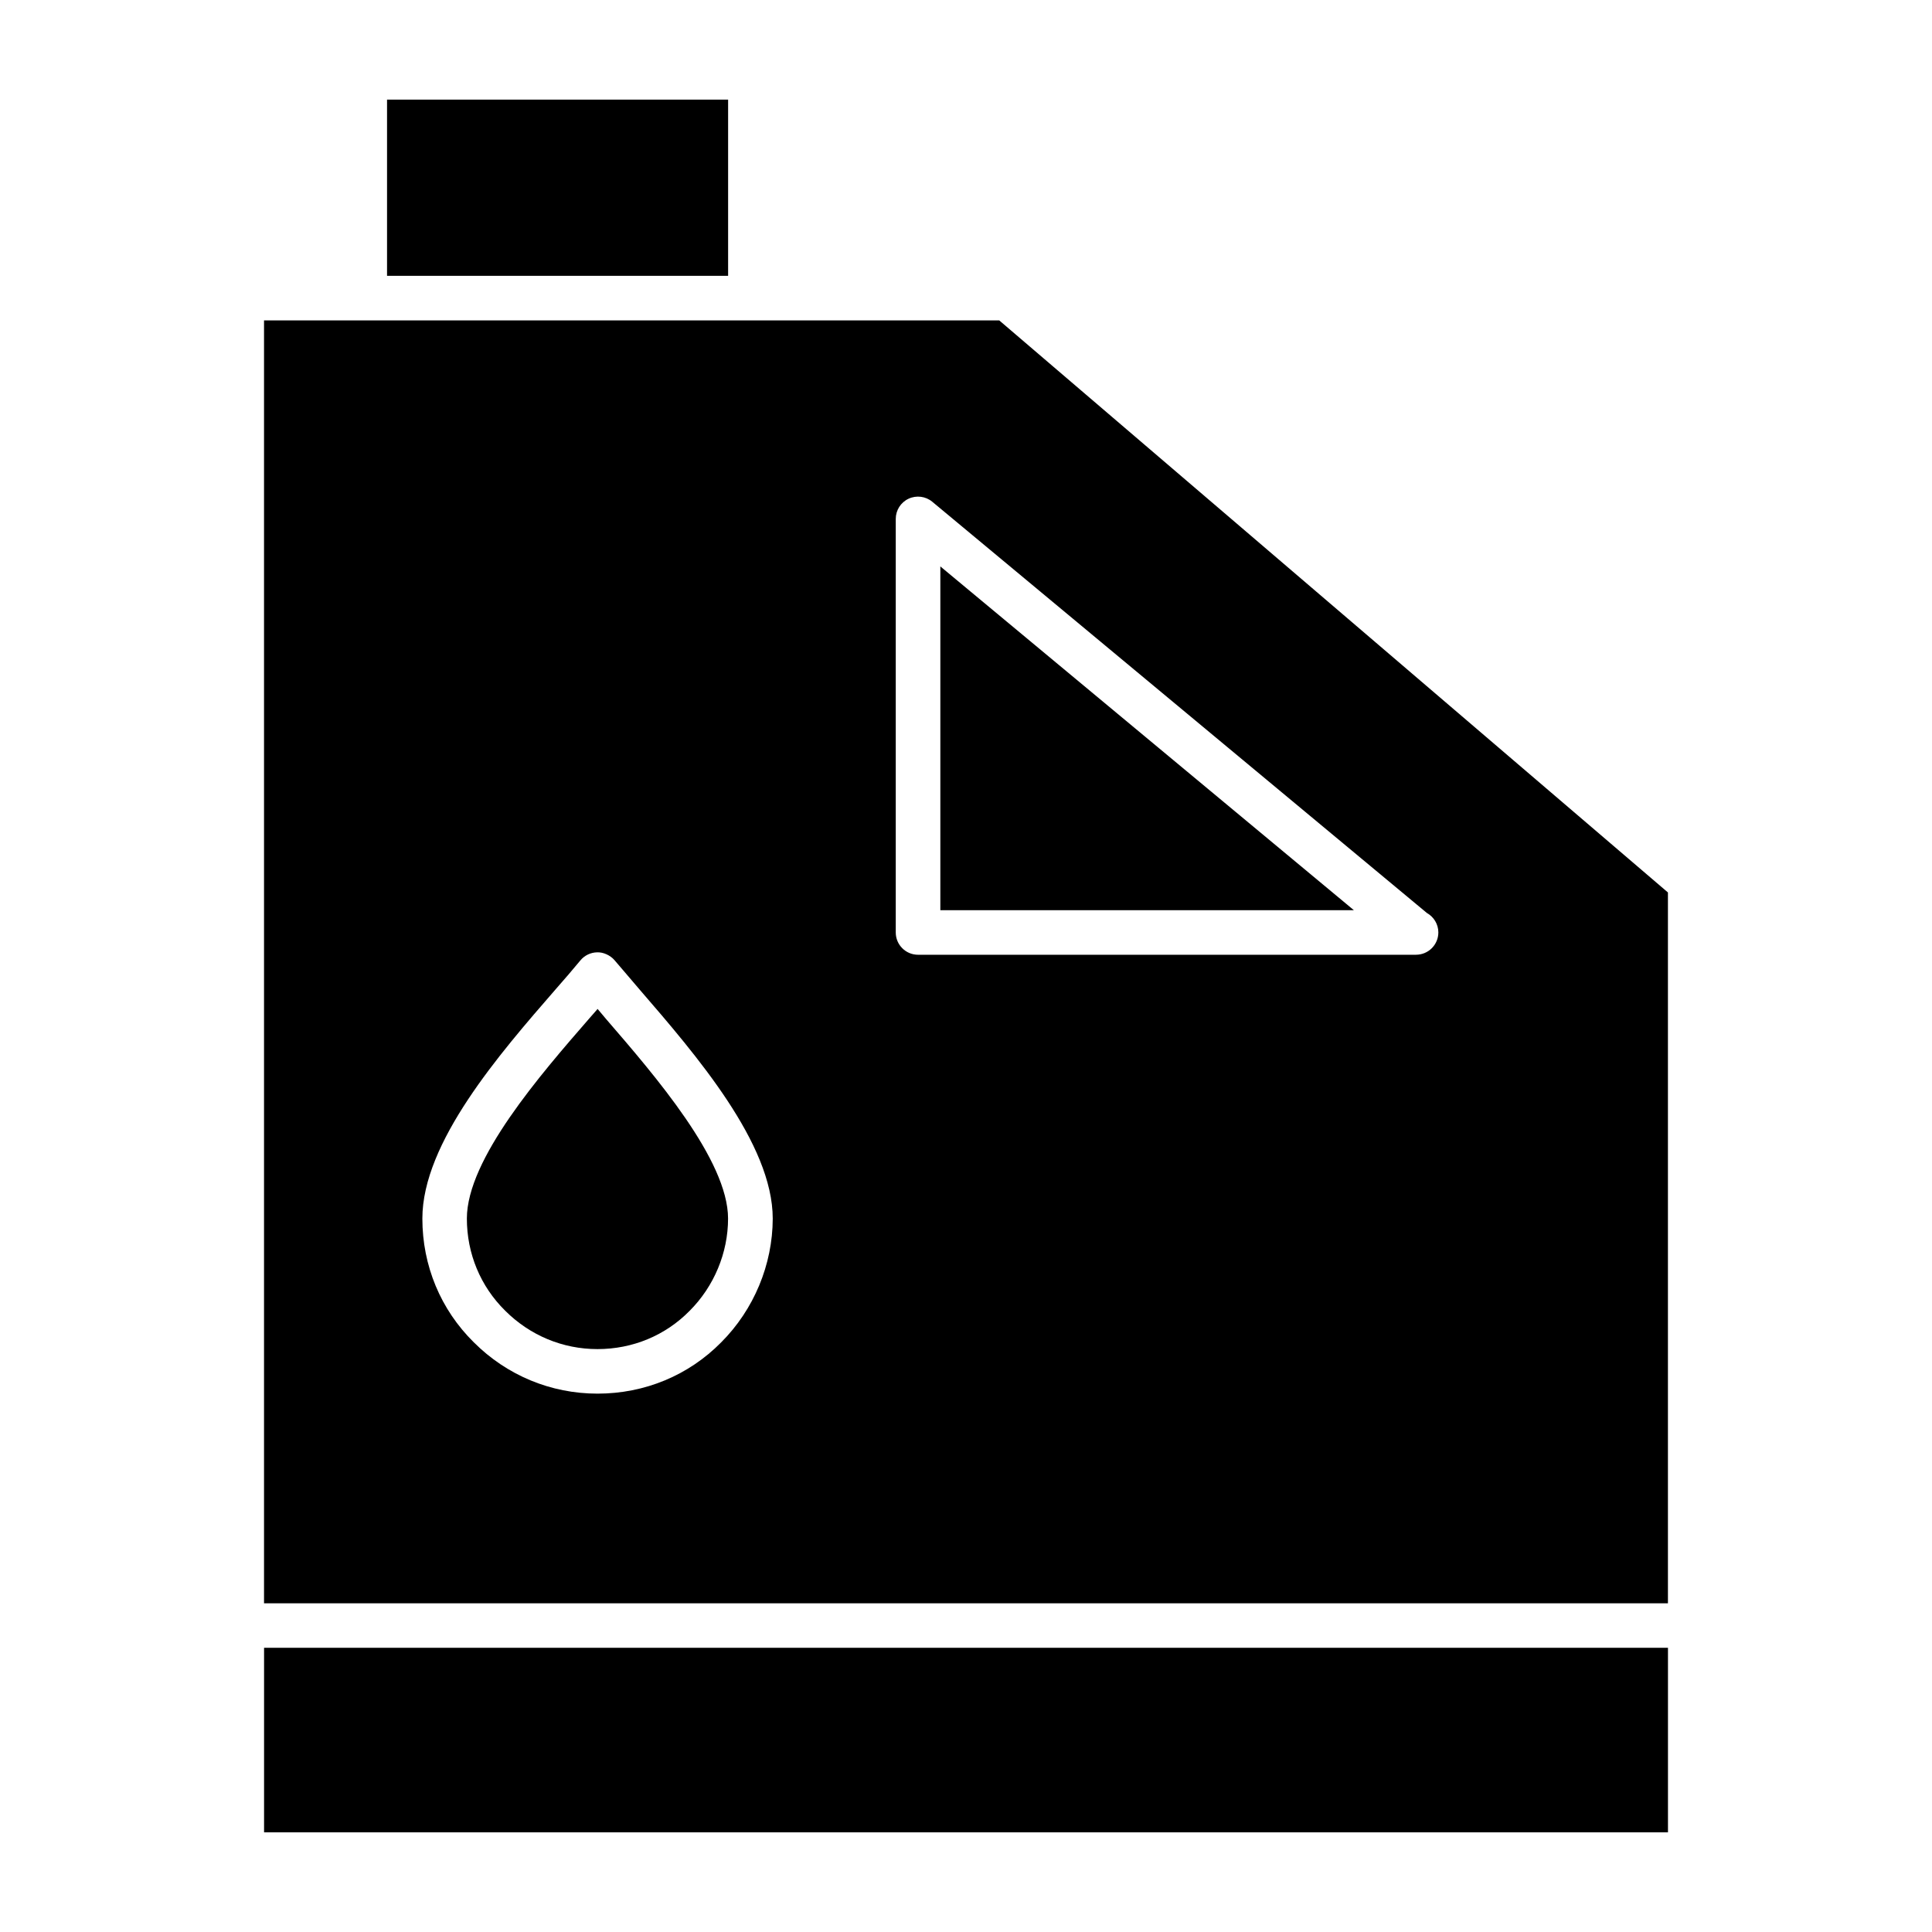 <?xml version="1.0" encoding="UTF-8"?>
<!-- Uploaded to: ICON Repo, www.svgrepo.com, Generator: ICON Repo Mixer Tools -->
<svg fill="#000000" width="800px" height="800px" version="1.1" viewBox="144 144 512 512" xmlns="http://www.w3.org/2000/svg">
 <g>
  <path d="m393.2 385.21h109.59l-109.59-91.102z"/>
  <path d="m302.37 411.38c-0.723 0.828-1.465 1.676-2.211 2.527-12.902 14.84-32.434 37.273-32.434 53.02 0 9.297 3.606 17.965 10.141 24.41 6.582 6.582 15.266 10.188 24.473 10.188 9.312 0 17.98-3.598 24.402-10.125 6.504-6.496 10.203-15.406 10.203-24.465 0-15.477-19.43-37.957-32.293-52.844-0.801-0.98-1.566-1.871-2.281-2.711z"/>
  <path d="m213.98 580.68h372.05v48.91h-372.05z"/>
  <path d="m408.81 228.91h-194.84v339.98h372.05v-188.38zm-73.676 270.81c-8.629 8.77-20.285 13.609-32.785 13.609-12.367 0-24.016-4.832-32.793-13.609-8.777-8.652-13.625-20.301-13.625-32.785 0-20.168 20.43-43.641 35.344-60.789 2.332-2.66 4.527-5.188 6.519-7.613 1.109-1.355 2.762-2.141 4.504-2.156 1.543-0.055 3.41 0.746 4.551 2.078l2.078 2.426c1.457 1.684 2.984 3.465 4.574 5.359 14.957 17.312 35.281 40.84 35.281 60.703-0.023 12.168-4.988 24.109-13.648 32.777zm184.13-102.7c-0.031 0.008-0.094 0.008-0.156 0h-131.82c-3.258 0-5.902-2.644-5.902-5.902v-109.61c0-2.289 1.324-4.375 3.402-5.344 2.062-0.961 4.519-0.66 6.281 0.812l131.08 108.98c1.801 1.008 3.031 2.945 3.031 5.156-0.012 3.258-2.648 5.902-5.918 5.902z"/>
  <path d="m246.57 170.4h90.387v46.695h-90.387z"/>
 </g>
</svg>